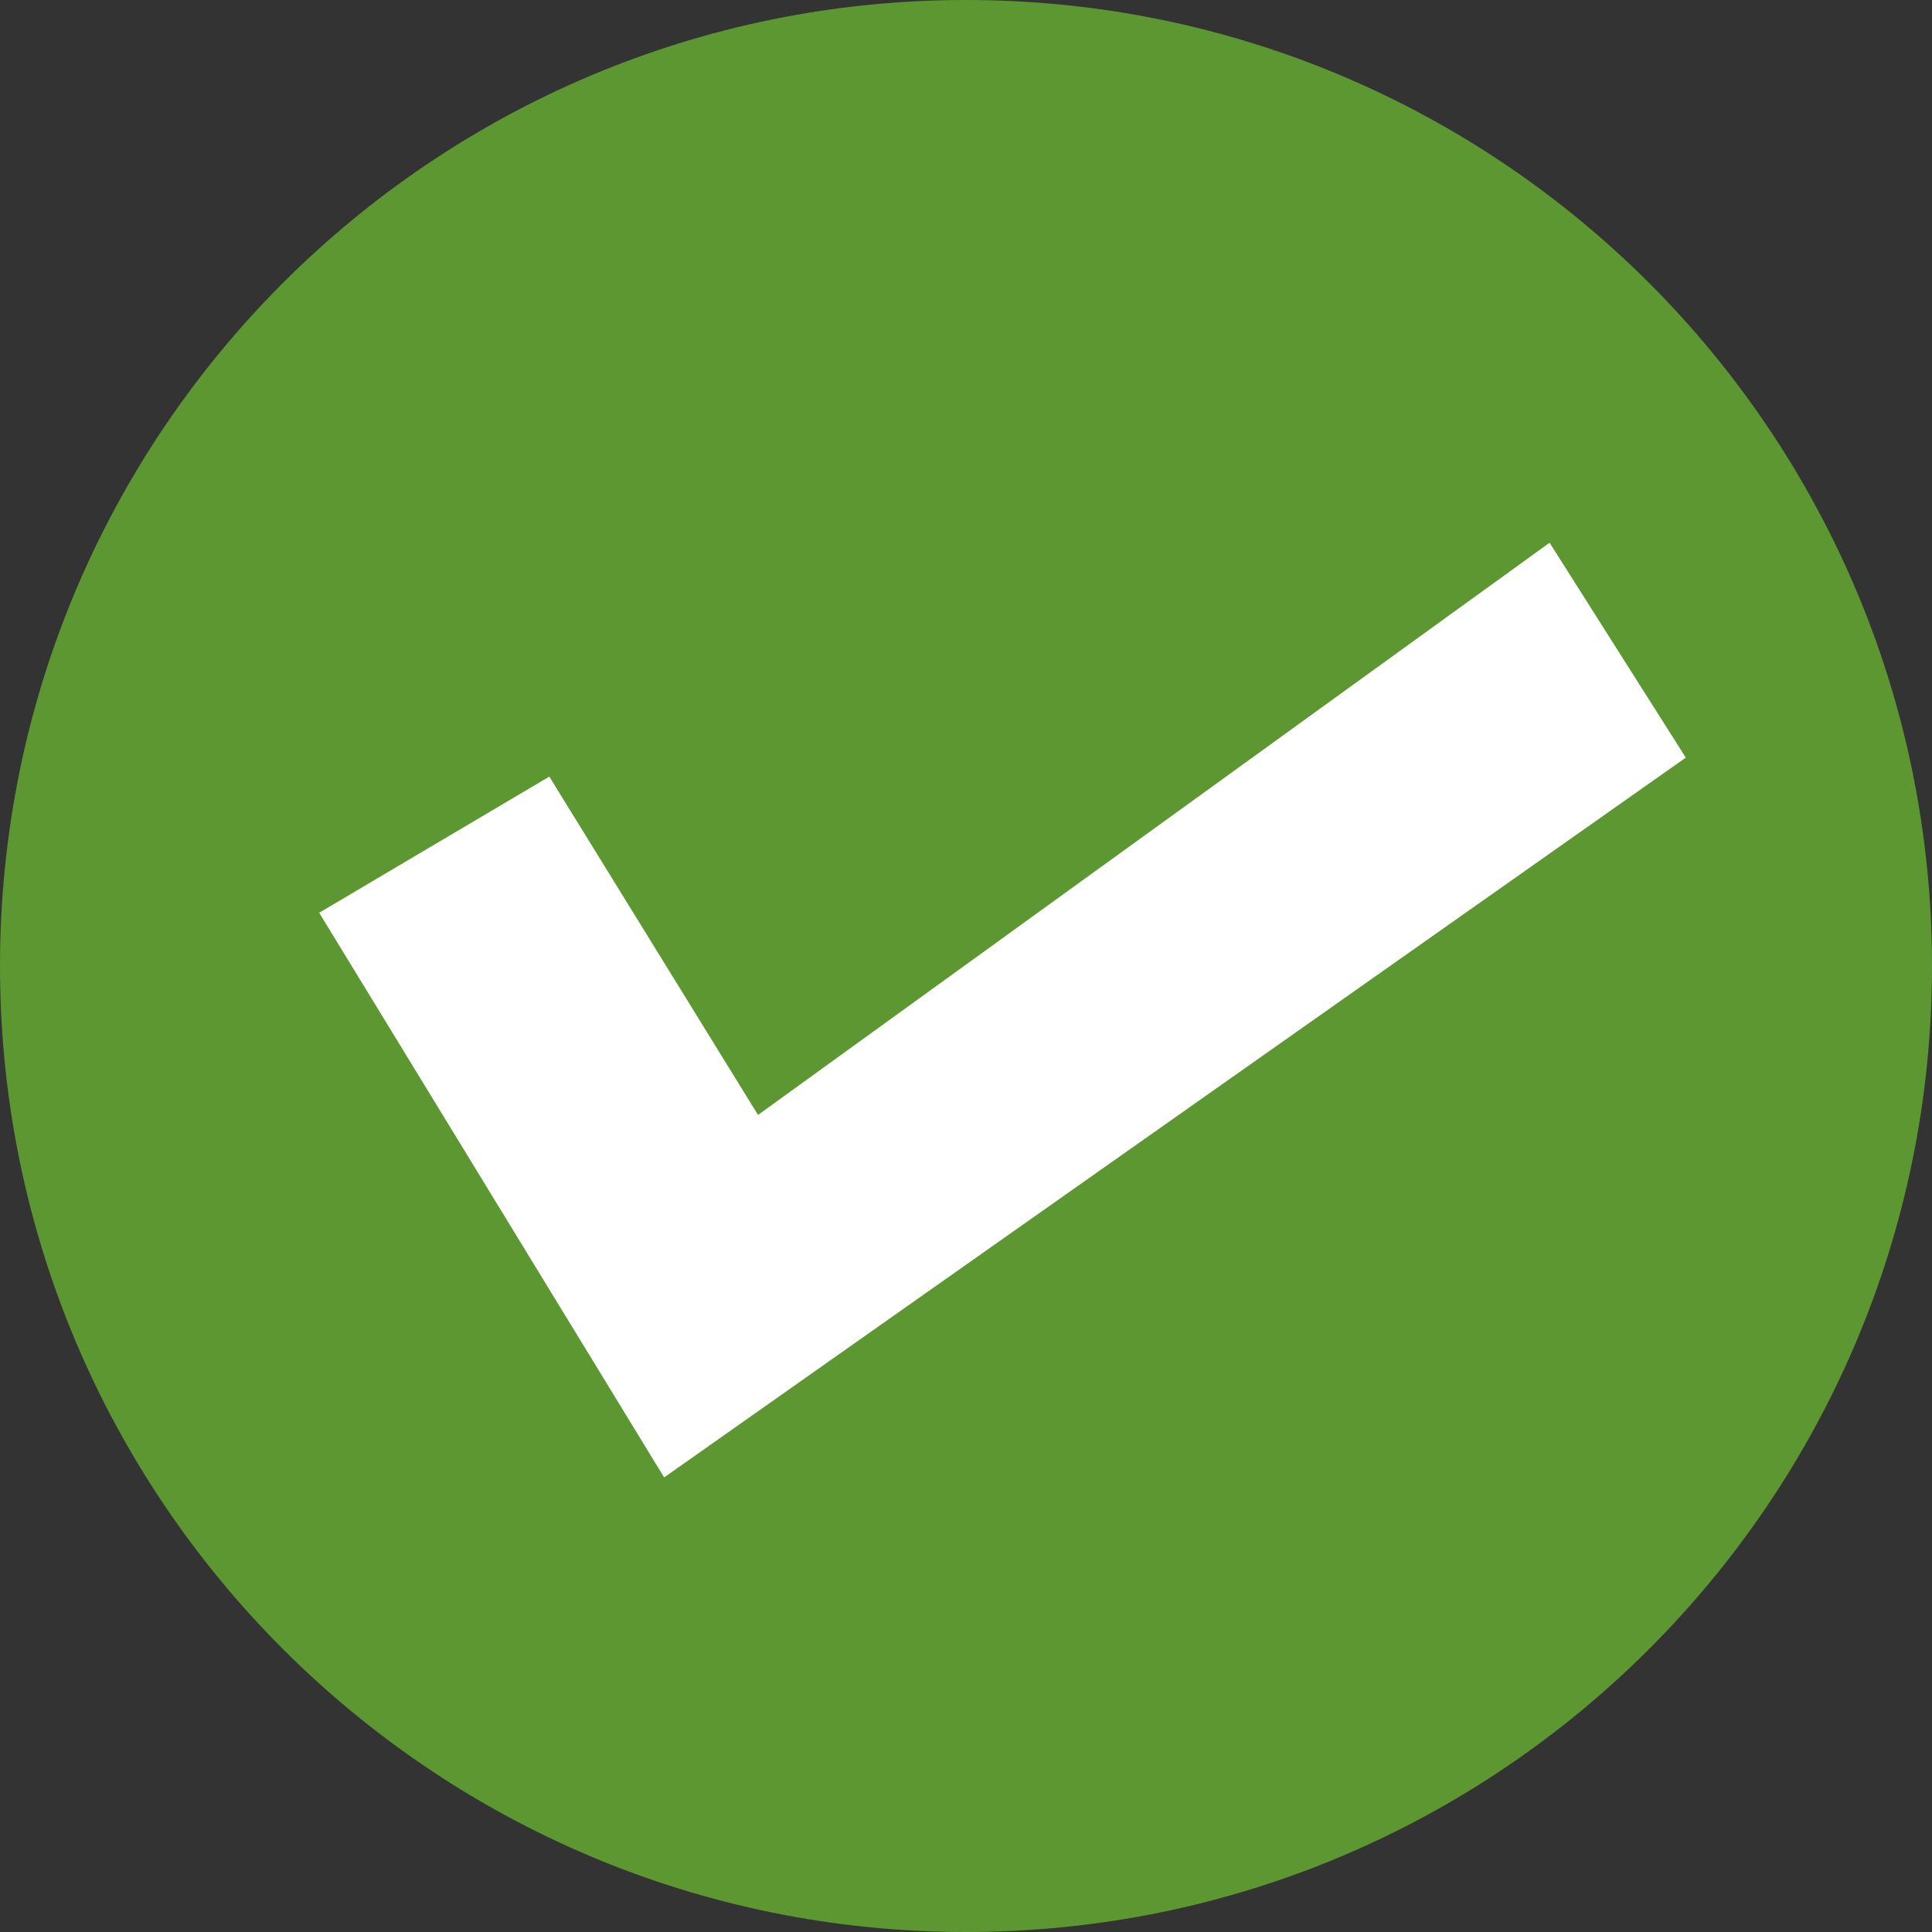 <?xml version="1.0" standalone="no"?>
<!-- Generator: Adobe Fireworks 10, Export SVG Extension by Aaron Beall (http://fireworks.abeall.com) . Version: 0.6.1  -->
<!DOCTYPE svg PUBLIC "-//W3C//DTD SVG 1.1//EN" "http://www.w3.org/Graphics/SVG/1.1/DTD/svg11.dtd">
<svg id="Untitled-Page%201" viewBox="0 0 34 34" style="background-color:#ffffff00" version="1.1"
	xmlns="http://www.w3.org/2000/svg" xmlns:xlink="http://www.w3.org/1999/xlink" xml:space="preserve"
	x="0px" y="0px" width="34px" height="34px"
>
	<rect x="0" y="0" width="34" height="34" fill="#333333" stroke="none"/>
	<g id="Layer%201">
		<g>
			<path id="Ellipse" d="M 0 17 C 0 7.611 7.611 0 17 0 C 26.389 0 34 7.611 34 17 C 34 26.389 26.389 34 17 34 C 7.611 34 0 26.389 0 17 Z" fill="#5d9732"/>
			<path d="M 5.617 16.063 L 11.688 26 L 29.667 13.333 L 27.27 9.551 L 13.34 19.621 L 9.667 13.667 L 5.617 16.063 Z" fill="#ffffff"/>
		</g>
	</g>
</svg>
